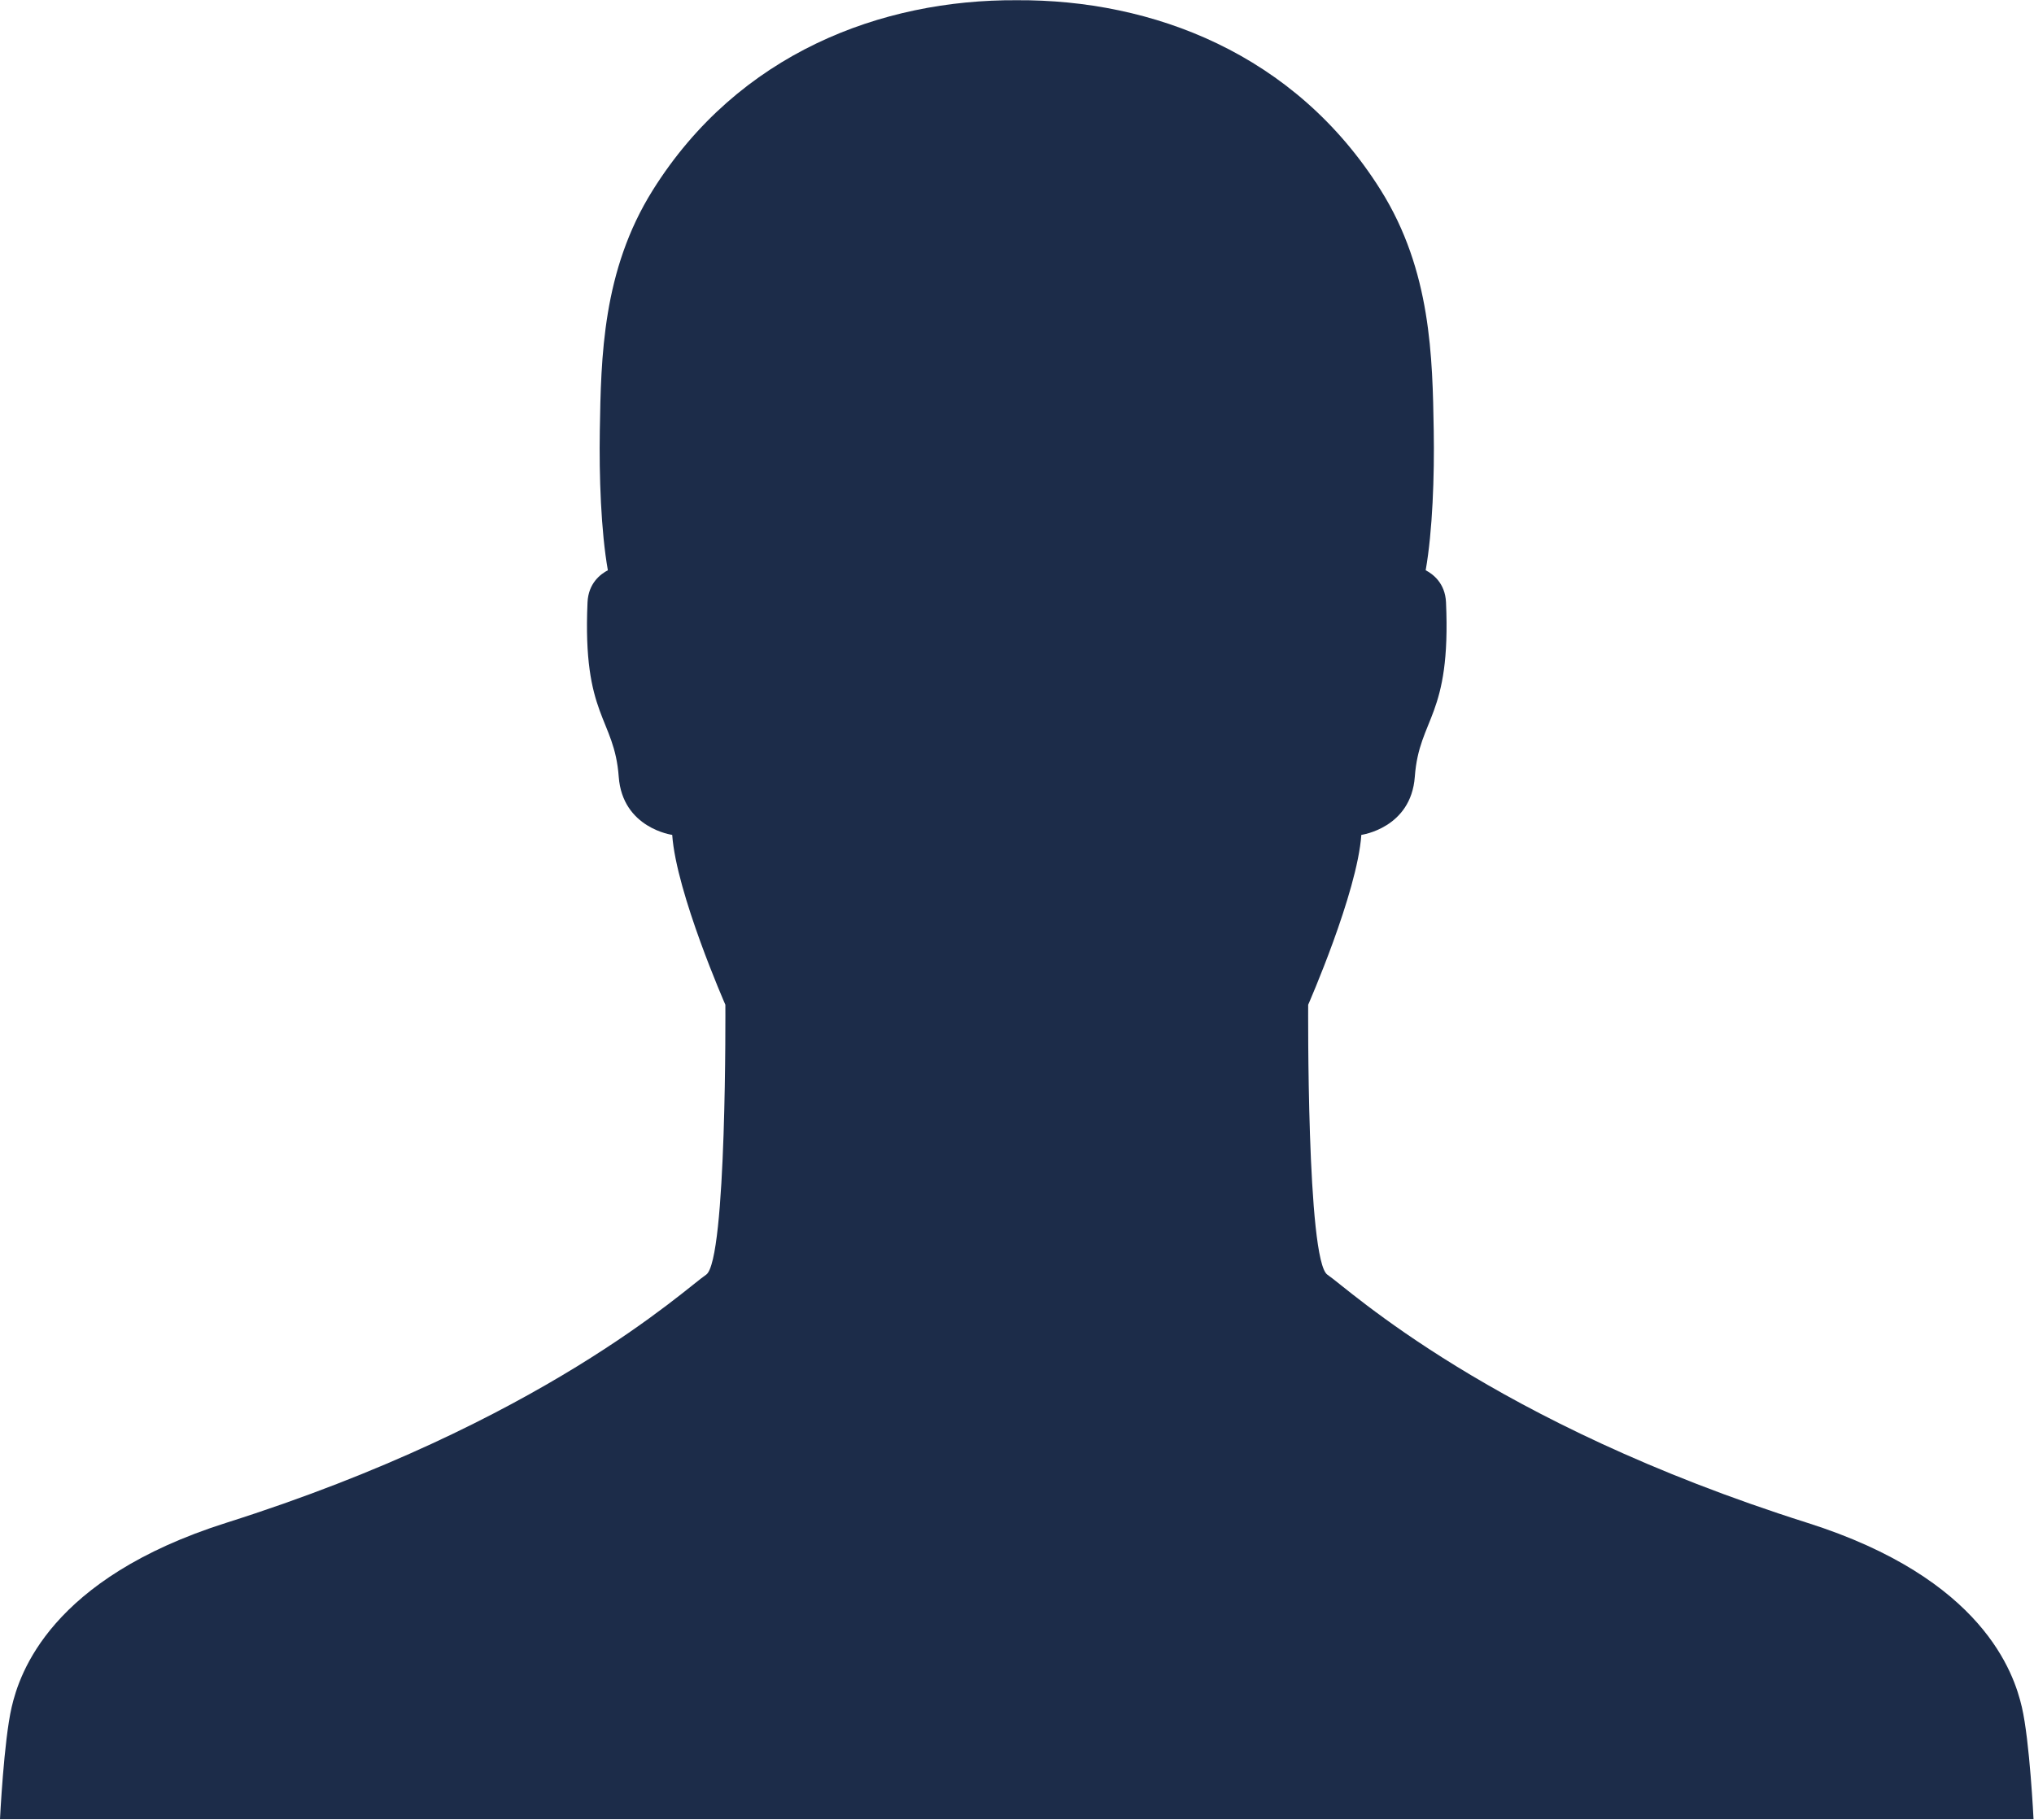 <?xml version="1.0" encoding="UTF-8" standalone="no"?>
<!DOCTYPE svg PUBLIC "-//W3C//DTD SVG 1.1//EN" "http://www.w3.org/Graphics/SVG/1.1/DTD/svg11.dtd">
<svg width="100%" height="100%" viewBox="0 0 1529 1368" version="1.1" xmlns="http://www.w3.org/2000/svg" xmlns:xlink="http://www.w3.org/1999/xlink" xml:space="preserve" xmlns:serif="http://www.serif.com/" style="fill-rule:evenodd;clip-rule:evenodd;stroke-linejoin:round;stroke-miterlimit:2;">
    <g transform="matrix(1,0,0,1,-58.362,-1963.8)">
        <g transform="matrix(4.167,0,0,4.167,0,0)">
            <path d="M378.75,779.251C377.34,773.169 371.79,756.042 340.031,745.987C282.979,727.924 257.249,703.756 253.478,701.239C249.702,698.722 249.999,652.531 249.999,652.531C249.999,652.531 258.858,632.361 259.588,621.887C259.588,621.887 268.555,620.688 269.235,611.402C270.024,600.669 275.787,600.669 274.864,579.943C274.713,576.453 272.471,574.811 271.196,574.152C272.444,567.07 272.784,557.099 272.649,548.996C272.428,535.713 272.185,520.102 263.104,505.598C247.623,480.874 221.829,471.167 197.43,471.313C173.03,471.167 147.237,480.874 131.755,505.598C122.675,520.102 122.432,535.713 122.21,548.996C122.075,557.099 122.415,567.07 123.663,574.152C122.388,574.811 120.147,576.453 119.995,579.943C119.072,600.669 124.835,600.669 125.624,611.402C126.305,620.688 135.272,621.887 135.272,621.887C136.001,632.361 144.86,652.531 144.86,652.531C144.86,652.531 145.157,698.722 141.381,701.239C137.611,703.756 111.881,727.924 54.828,745.987C23.069,756.042 17.518,773.169 16.108,779.251C14.693,785.339 14.007,799.454 14.007,799.454L380.852,799.454C380.852,799.454 380.166,785.339 378.75,779.251Z" style="fill:rgb(28,44,73);fill-rule:nonzero;"/>
        </g>
    </g>
</svg>
